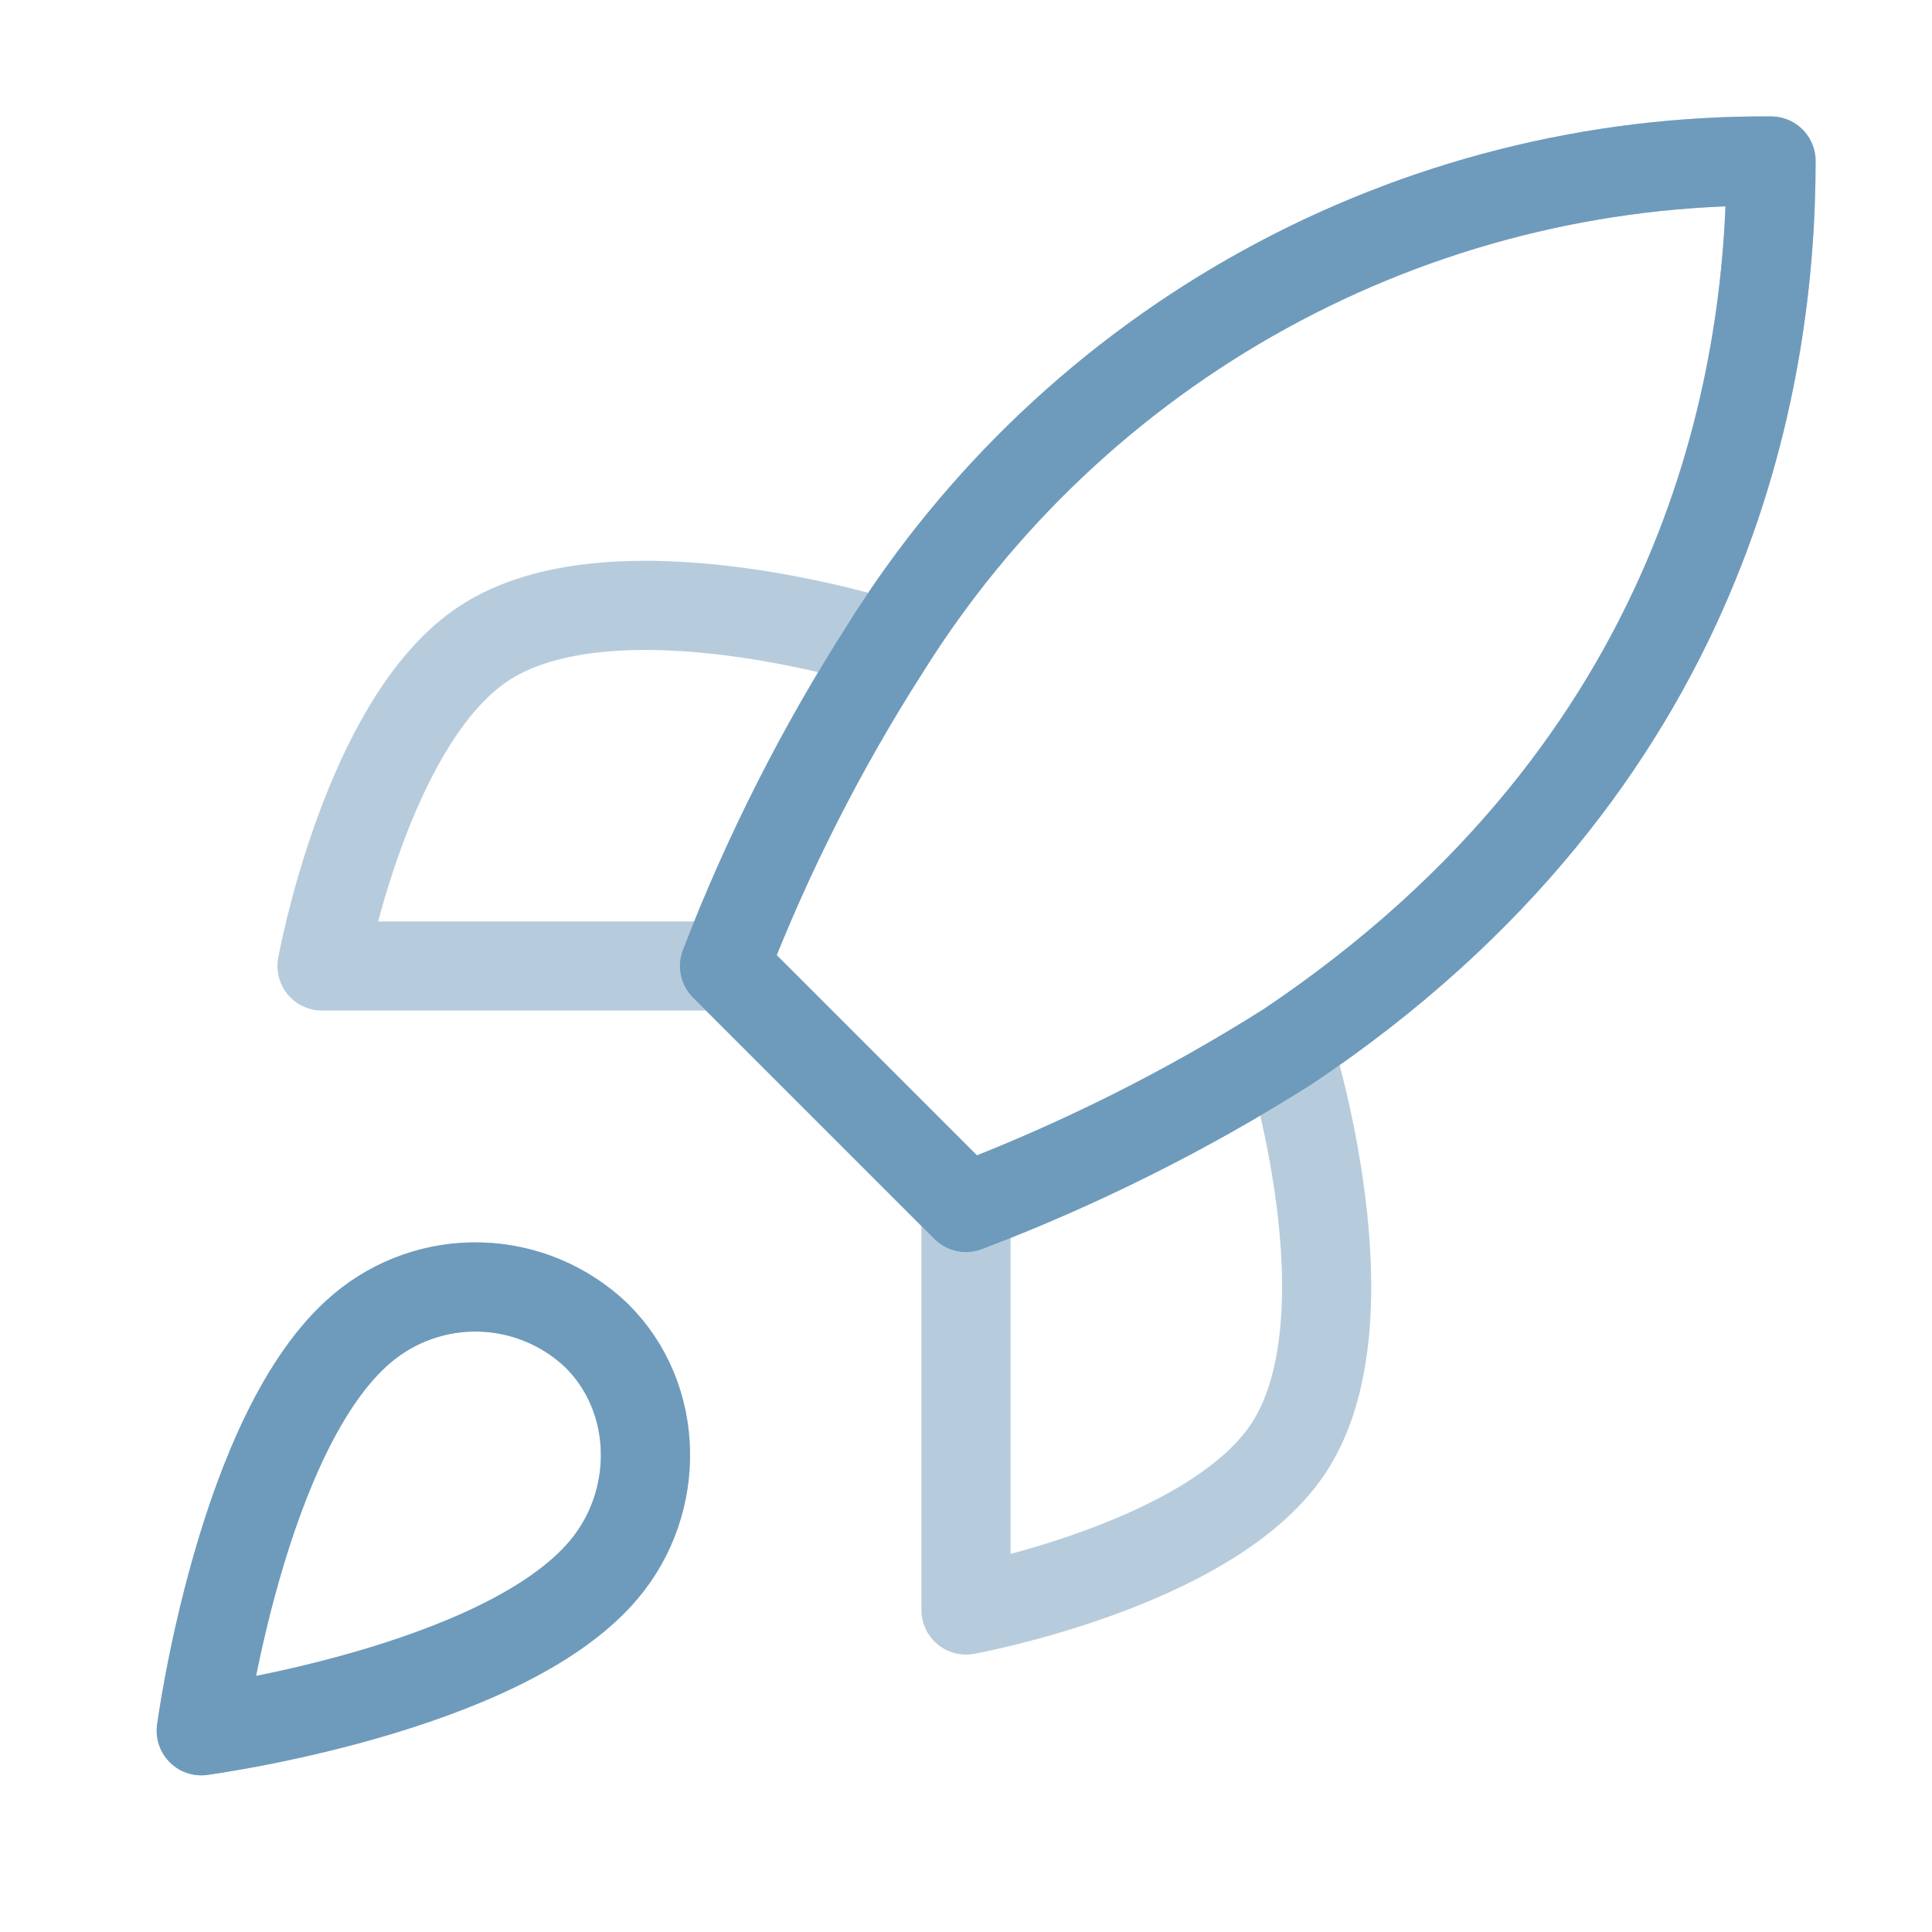 <?xml version="1.0" encoding="UTF-8"?> <svg xmlns="http://www.w3.org/2000/svg" width="65" height="65" viewBox="0 0 65 65" fill="none"> <g clip-path="url(#clip0_61_522)"> <path opacity="0.5" d="M32.5 40.625L24.375 32.5M32.5 40.625C36.283 39.186 39.913 37.371 43.334 35.208M32.5 40.625V54.167C32.5 54.167 40.706 52.677 43.334 48.75C46.258 44.362 43.334 35.208 43.334 35.208M24.375 32.5C25.816 28.761 27.631 25.177 29.792 21.802C32.947 16.756 37.342 12.602 42.556 9.734C47.771 6.866 53.632 5.38 59.584 5.417C59.584 12.783 57.471 25.729 43.334 35.208M24.375 32.5H10.834C10.834 32.5 12.323 24.294 16.25 21.667C20.638 18.742 29.792 21.667 29.792 21.667M12.188 44.688C8.125 48.1 6.771 58.229 6.771 58.229C6.771 58.229 16.9 56.875 20.313 52.812C22.236 50.538 22.209 47.044 20.069 44.931C19.016 43.926 17.63 43.346 16.175 43.301C14.72 43.256 13.3 43.75 12.188 44.688Z" stroke="#6E9BBC" stroke-width="3" stroke-linecap="round" stroke-linejoin="round"></path> <path d="M12.188 44.688C8.125 48.1 6.771 58.229 6.771 58.229C6.771 58.229 16.9 56.875 20.313 52.812C22.236 50.538 22.209 47.044 20.069 44.931C19.016 43.926 17.63 43.346 16.175 43.301C14.72 43.256 13.3 43.75 12.188 44.688Z" stroke="#6E9BBC" stroke-width="3" stroke-linecap="round" stroke-linejoin="round"></path> <path d="M32.5 40.625L24.375 32.5C25.816 28.761 27.631 25.177 29.792 21.802C32.947 16.756 37.342 12.602 42.556 9.734C47.771 6.866 53.632 5.38 59.584 5.417C59.584 12.783 57.471 25.729 43.334 35.208C39.913 37.371 36.283 39.186 32.5 40.625Z" stroke="#6E9BBC" stroke-width="3" stroke-linecap="round" stroke-linejoin="round"></path> </g> <defs> <clipPath id="clip0_61_522"> <rect width="65" height="65" fill="white"></rect> </clipPath> </defs> </svg> 